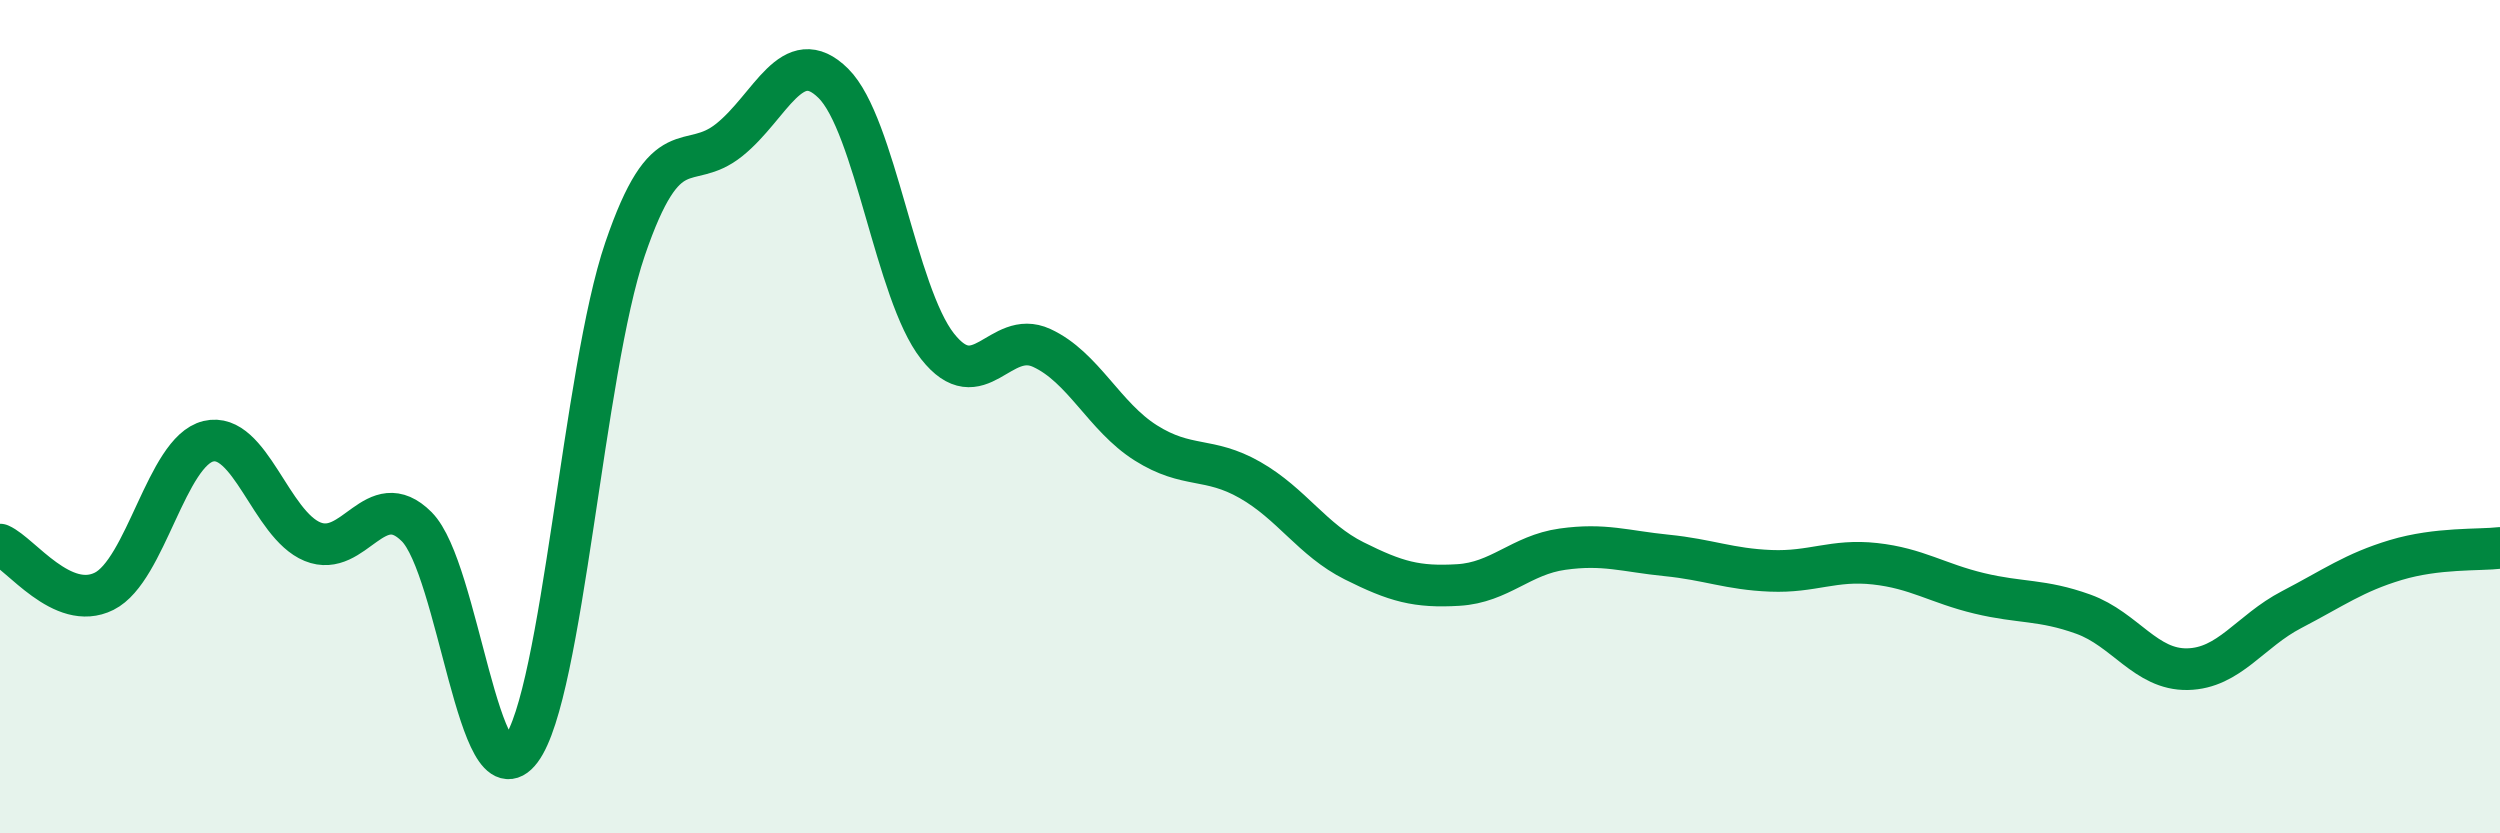 
    <svg width="60" height="20" viewBox="0 0 60 20" xmlns="http://www.w3.org/2000/svg">
      <path
        d="M 0,13.07 C 0.5,13.29 1.5,14.69 2.5,14.19 C 3.5,13.69 4,10.83 5,10.59 C 6,10.35 6.5,12.59 7.5,13 C 8.5,13.41 9,11.64 10,12.64 C 11,13.64 11.5,19.33 12.5,18 C 13.5,16.67 14,8.91 15,5.98 C 16,3.05 16.5,4.16 17.5,3.36 C 18.5,2.56 19,1.01 20,2 C 21,2.99 21.5,7.04 22.5,8.31 C 23.5,9.58 24,7.89 25,8.35 C 26,8.81 26.5,10 27.5,10.63 C 28.5,11.26 29,10.95 30,11.52 C 31,12.09 31.5,12.96 32.5,13.46 C 33.5,13.96 34,14.1 35,14.04 C 36,13.98 36.5,13.32 37.5,13.18 C 38.5,13.04 39,13.23 40,13.33 C 41,13.43 41.5,13.66 42.5,13.7 C 43.5,13.74 44,13.42 45,13.53 C 46,13.64 46.5,14 47.5,14.24 C 48.5,14.48 49,14.38 50,14.74 C 51,15.1 51.5,16.08 52.5,16.06 C 53.5,16.04 54,15.15 55,14.63 C 56,14.11 56.5,13.74 57.5,13.44 C 58.5,13.14 59.5,13.21 60,13.15L60 20L0 20Z"
        fill="#008740"
        opacity="0.1"
        stroke-linecap="round"
        stroke-linejoin="round"
      />
      <path
        d="M 0,13.07 C 0.5,13.29 1.5,14.69 2.5,14.19 C 3.5,13.69 4,10.83 5,10.59 C 6,10.35 6.5,12.59 7.5,13 C 8.5,13.41 9,11.64 10,12.64 C 11,13.64 11.5,19.33 12.5,18 C 13.5,16.67 14,8.91 15,5.98 C 16,3.05 16.5,4.16 17.5,3.36 C 18.5,2.56 19,1.01 20,2 C 21,2.99 21.5,7.04 22.5,8.31 C 23.5,9.58 24,7.89 25,8.35 C 26,8.81 26.5,10 27.5,10.63 C 28.5,11.26 29,10.95 30,11.52 C 31,12.09 31.5,12.96 32.5,13.46 C 33.5,13.96 34,14.1 35,14.04 C 36,13.98 36.5,13.32 37.5,13.18 C 38.5,13.04 39,13.23 40,13.33 C 41,13.43 41.5,13.66 42.5,13.7 C 43.5,13.74 44,13.42 45,13.53 C 46,13.64 46.5,14 47.5,14.24 C 48.5,14.48 49,14.38 50,14.74 C 51,15.1 51.5,16.08 52.5,16.06 C 53.5,16.04 54,15.15 55,14.63 C 56,14.11 56.5,13.74 57.5,13.44 C 58.5,13.14 59.5,13.21 60,13.15"
        stroke="#008740"
        stroke-width="1"
        fill="none"
        stroke-linecap="round"
        stroke-linejoin="round"
      />
    </svg>
  